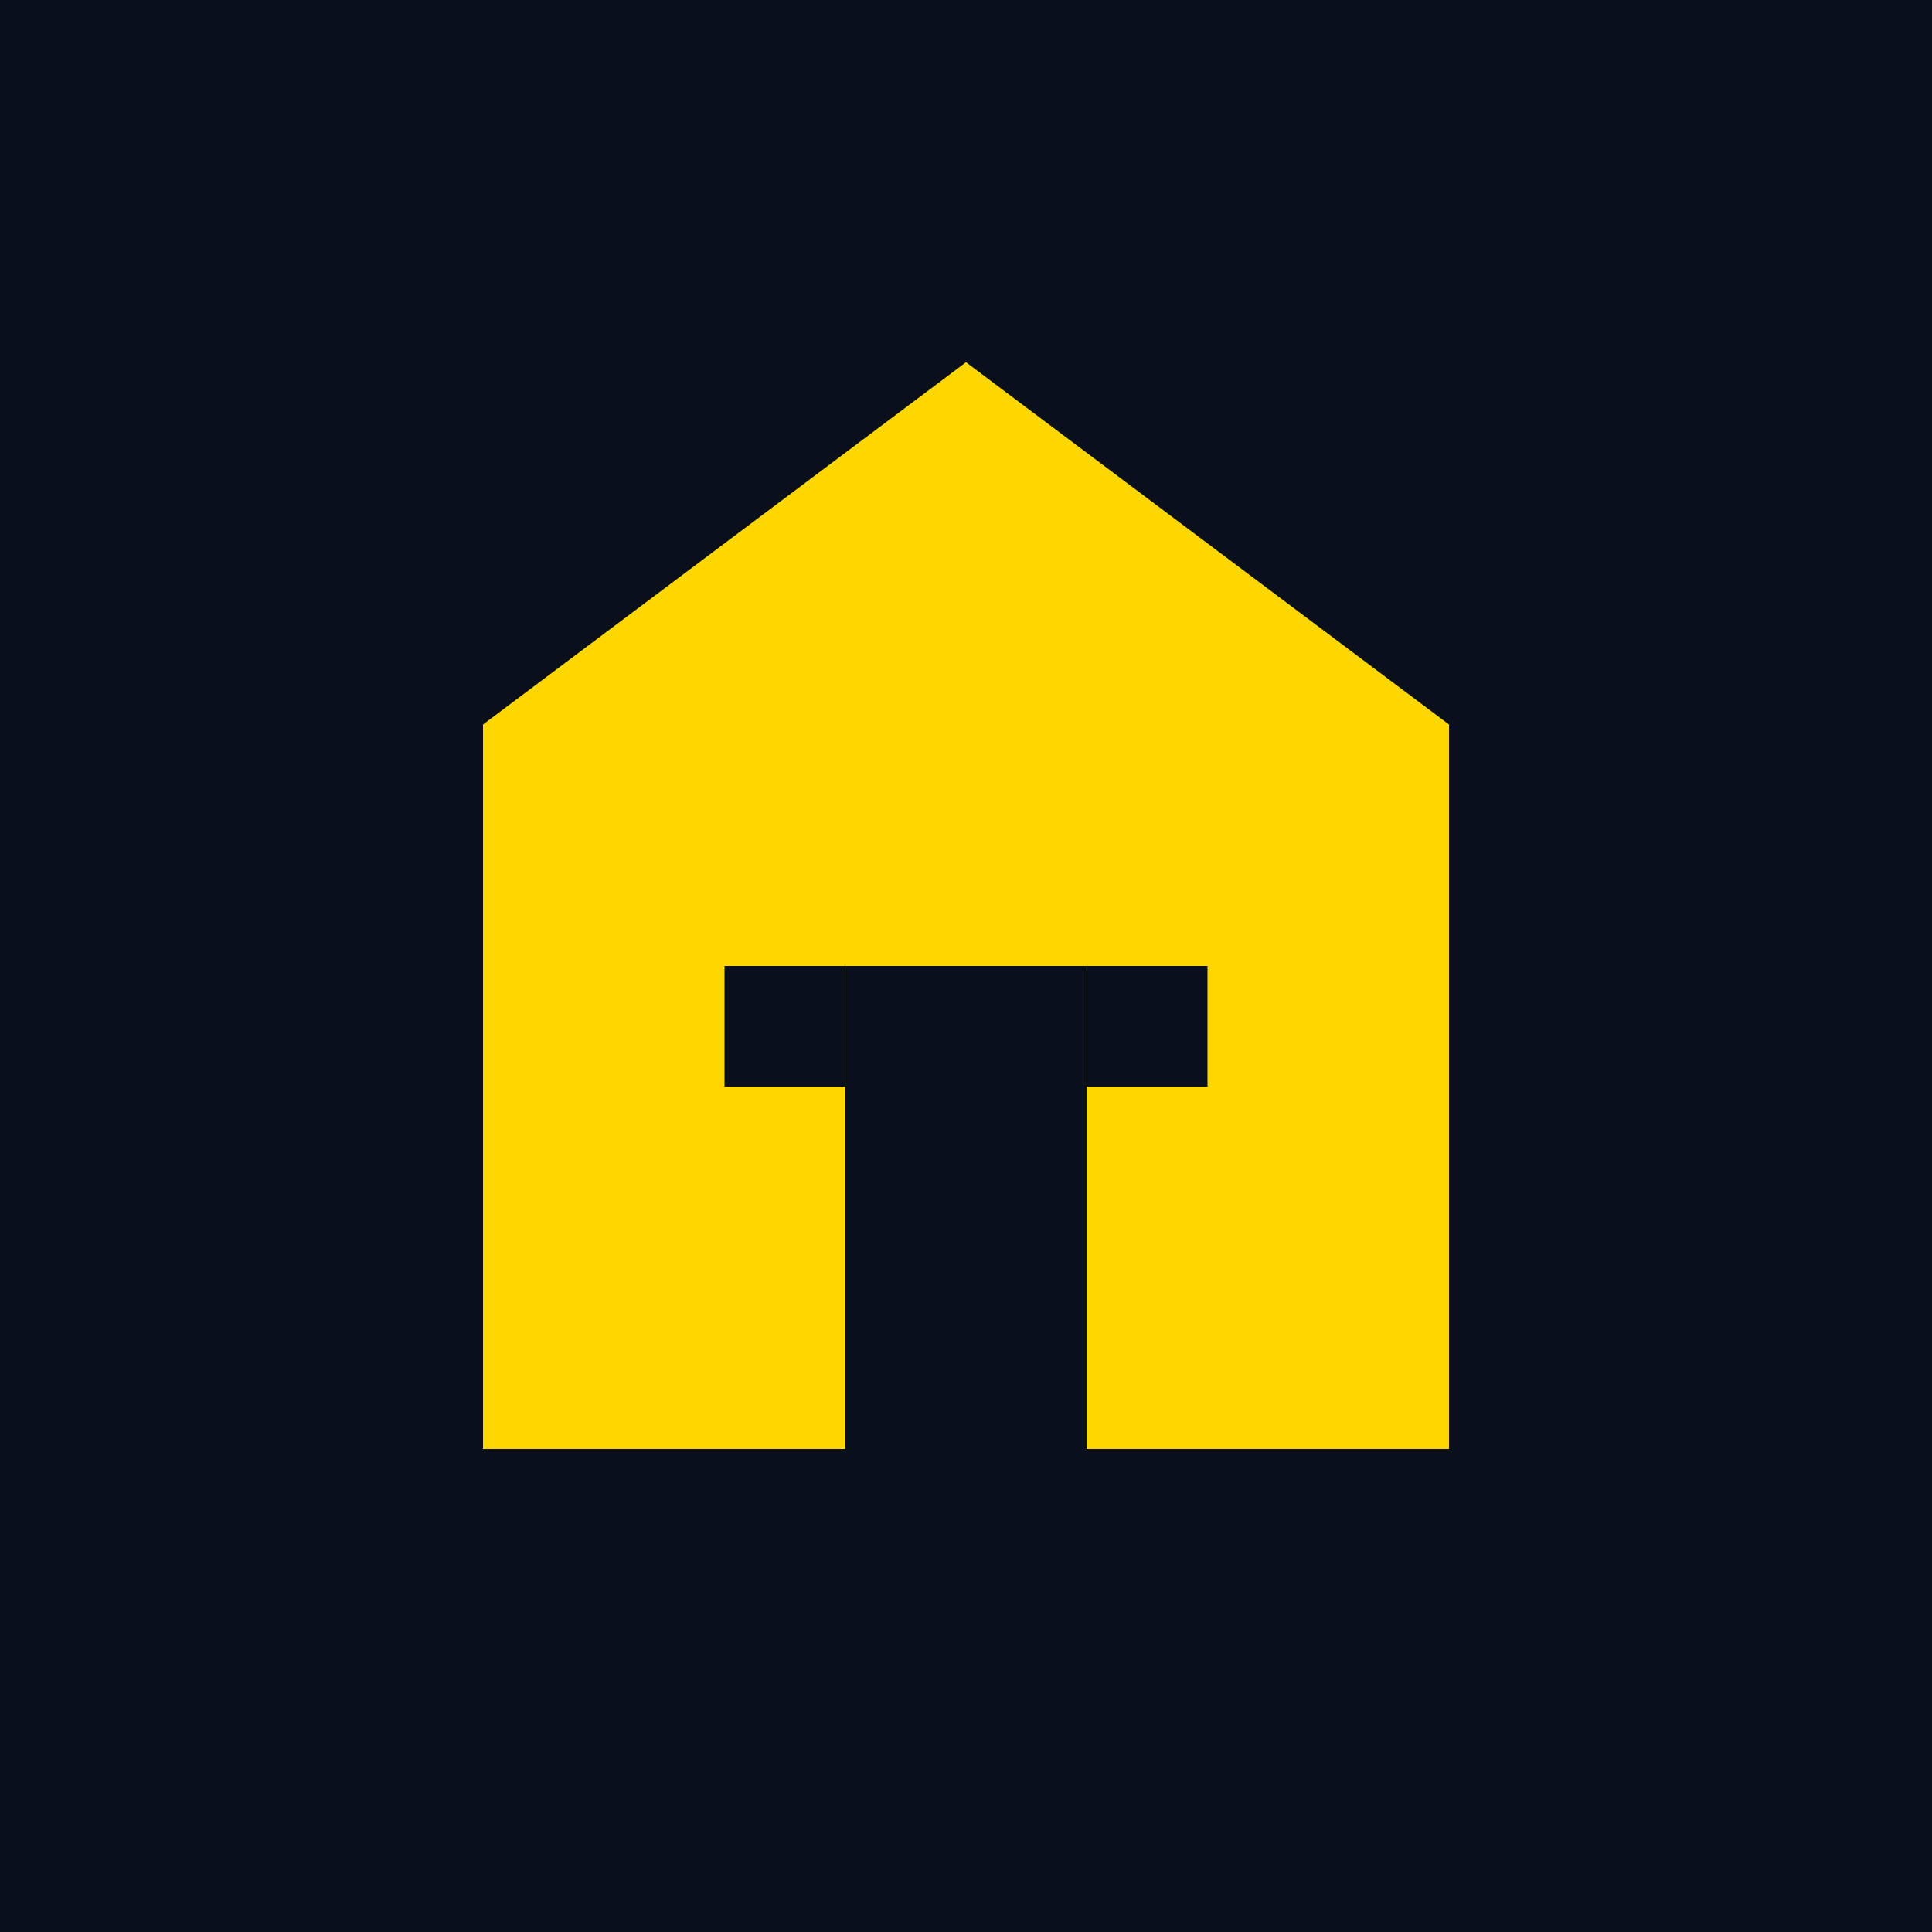 <svg xmlns="http://www.w3.org/2000/svg" viewBox="0 0 32 32" width="32" height="32">
  <rect width="32" height="32" fill="#0A0F1C"/>
  <path d="M8 24V12l8-6 8 6v12h-6v-8h-4v8H8z" fill="#FFD700"/>
  <rect x="18" y="16" width="2" height="2" fill="#0A0F1C"/>
  <rect x="12" y="16" width="2" height="2" fill="#0A0F1C"/>
</svg>
